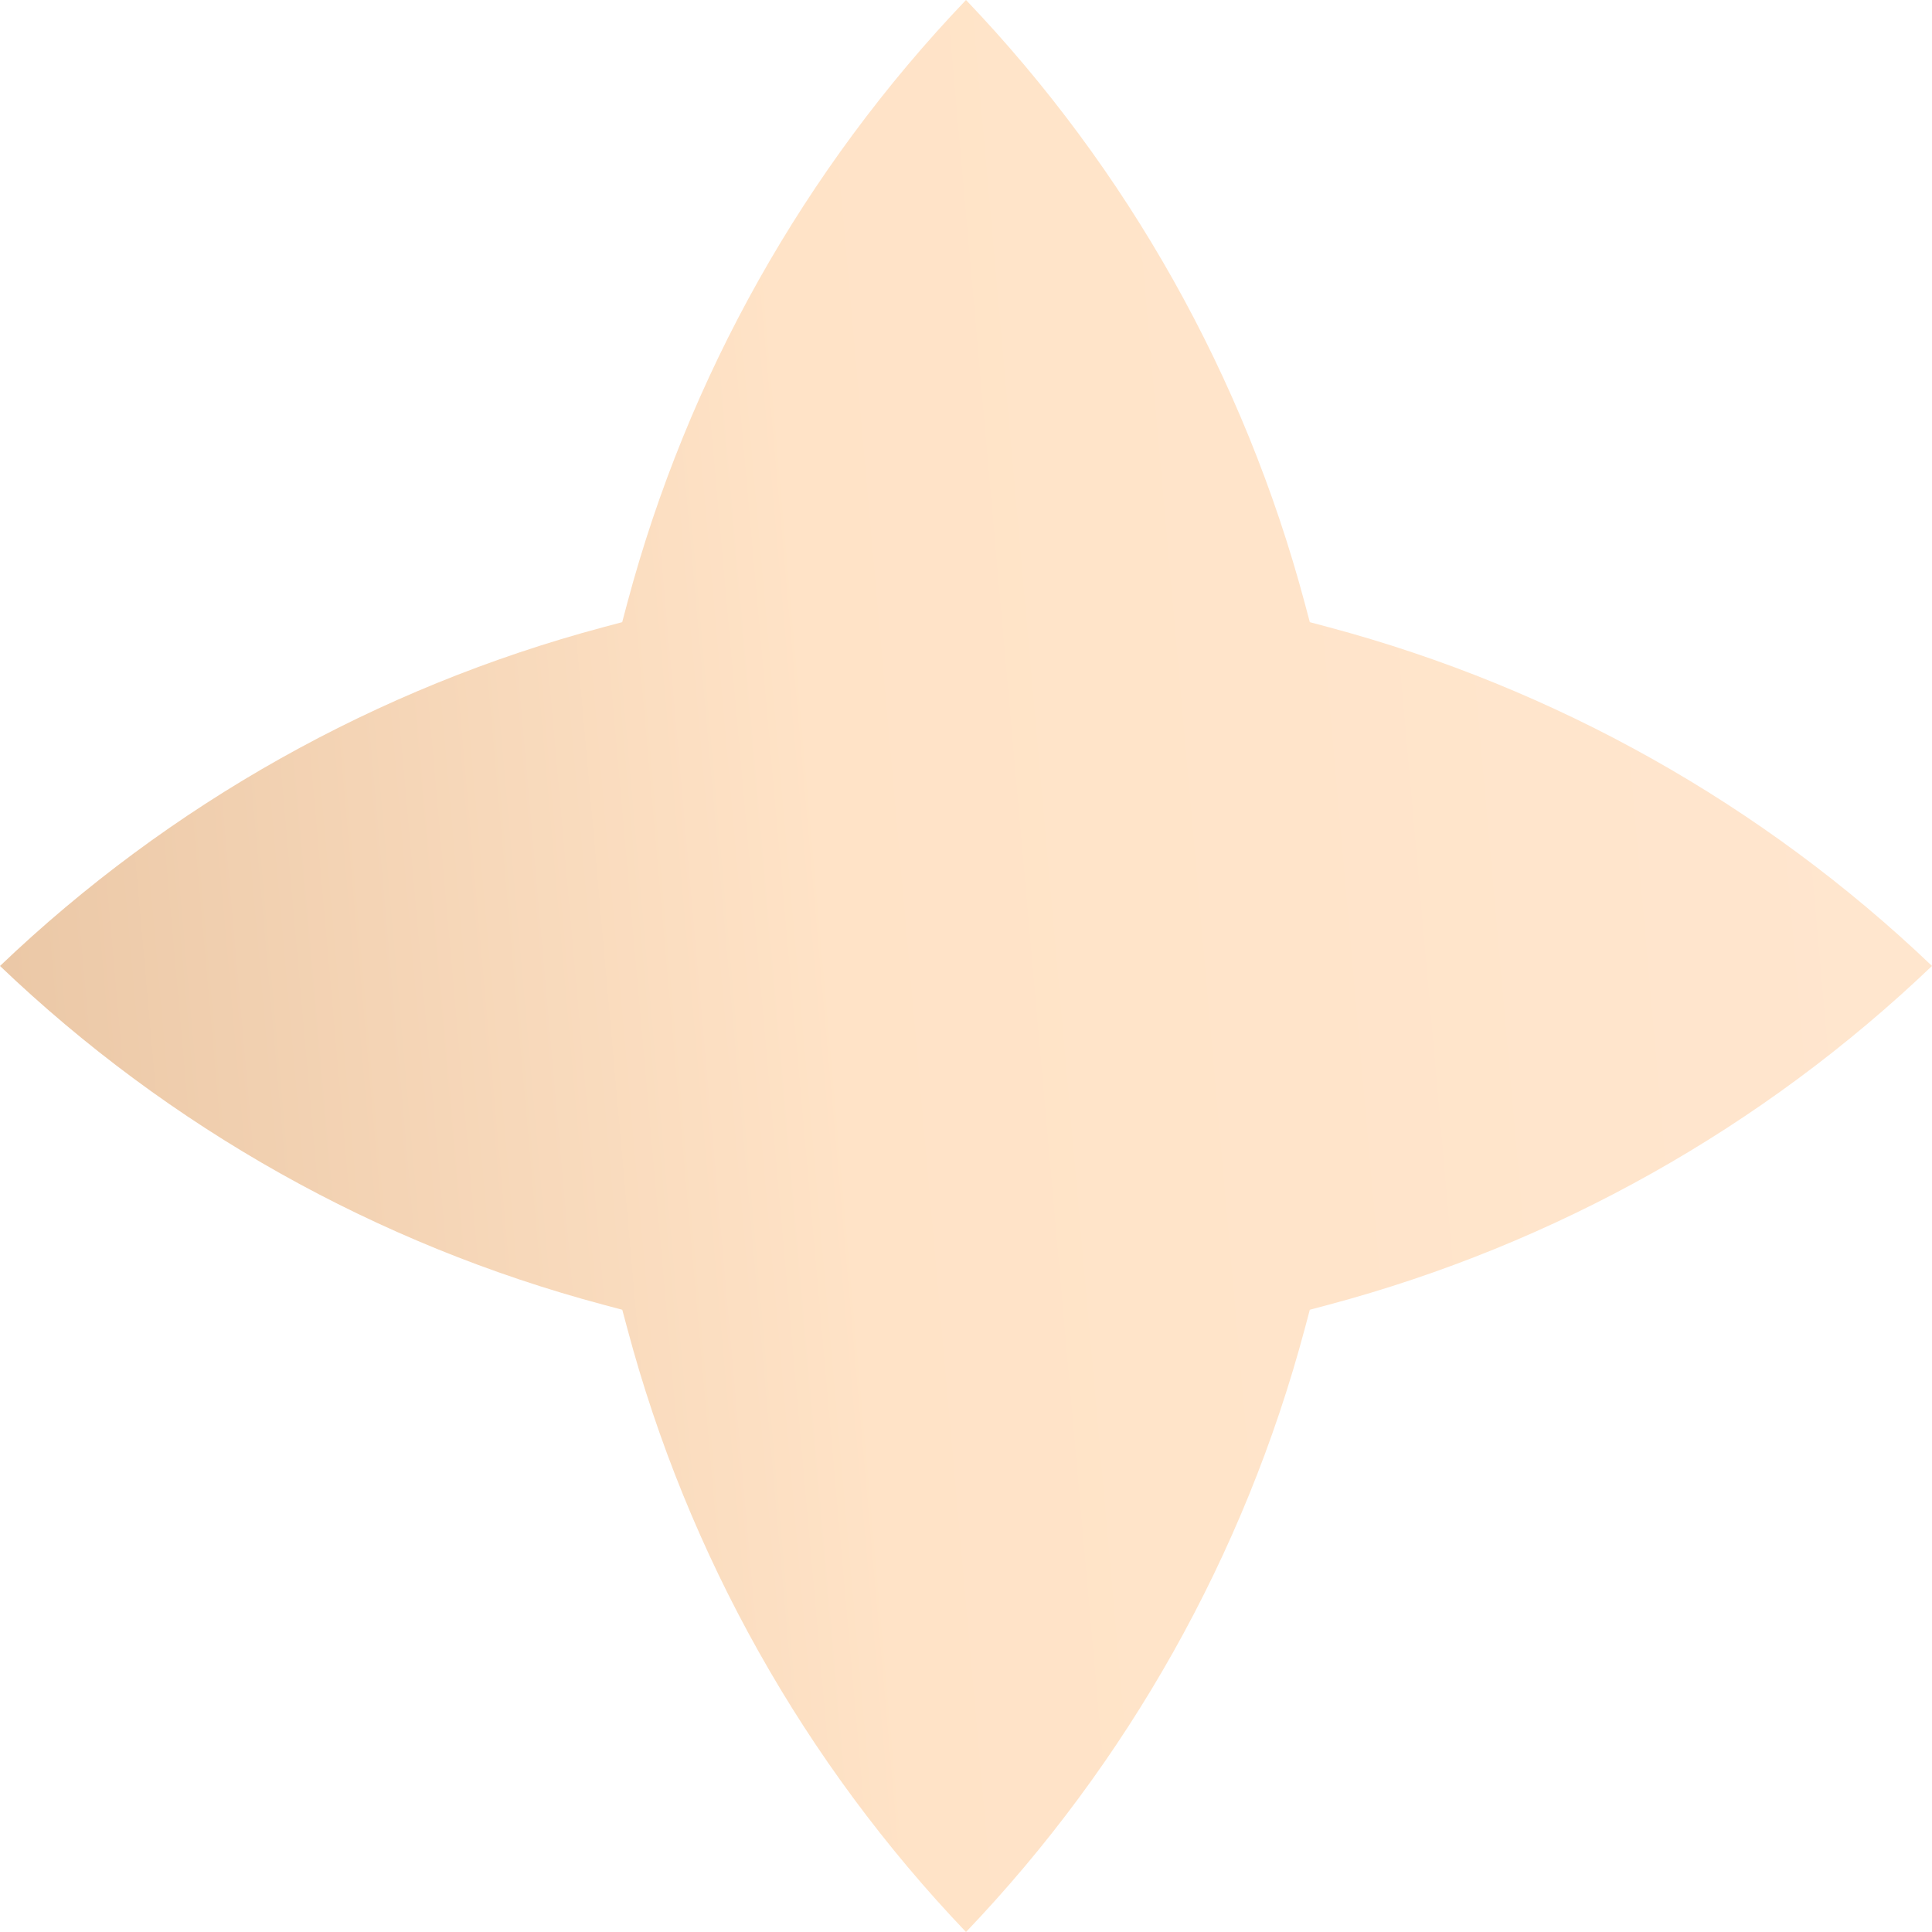 <?xml version="1.0" encoding="UTF-8"?> <svg xmlns="http://www.w3.org/2000/svg" width="69" height="69" viewBox="0 0 69 69" fill="none"> <path d="M22.405 47.452L22.224 46.777L21.549 46.597C13.455 44.439 6.045 40.275 -7.72451e-06 34.499C6.046 28.726 13.454 24.561 21.546 22.4L22.221 22.22L22.401 21.544C24.56 13.455 28.724 6.047 34.5 -7.72451e-06C40.276 6.047 44.44 13.455 46.599 21.544L46.779 22.22L47.454 22.4C55.546 24.561 62.954 28.726 69 34.498C62.955 40.273 55.546 44.437 47.454 46.597L46.779 46.777L46.599 47.453C44.441 55.543 40.277 62.952 34.5 69C28.726 62.951 24.563 55.542 22.405 47.452Z" fill="url(#paint0_linear_18_194)"></path> <defs> <linearGradient id="paint0_linear_18_194" x1="69" y1="-1.40655e-06" x2="-5.527" y2="6.601" gradientUnits="userSpaceOnUse"> <stop stop-color="#FFE6CF"></stop> <stop offset="0.562" stop-color="#FFE3C7"></stop> <stop offset="1" stop-color="#E9C5A3"></stop> </linearGradient> </defs> </svg> 